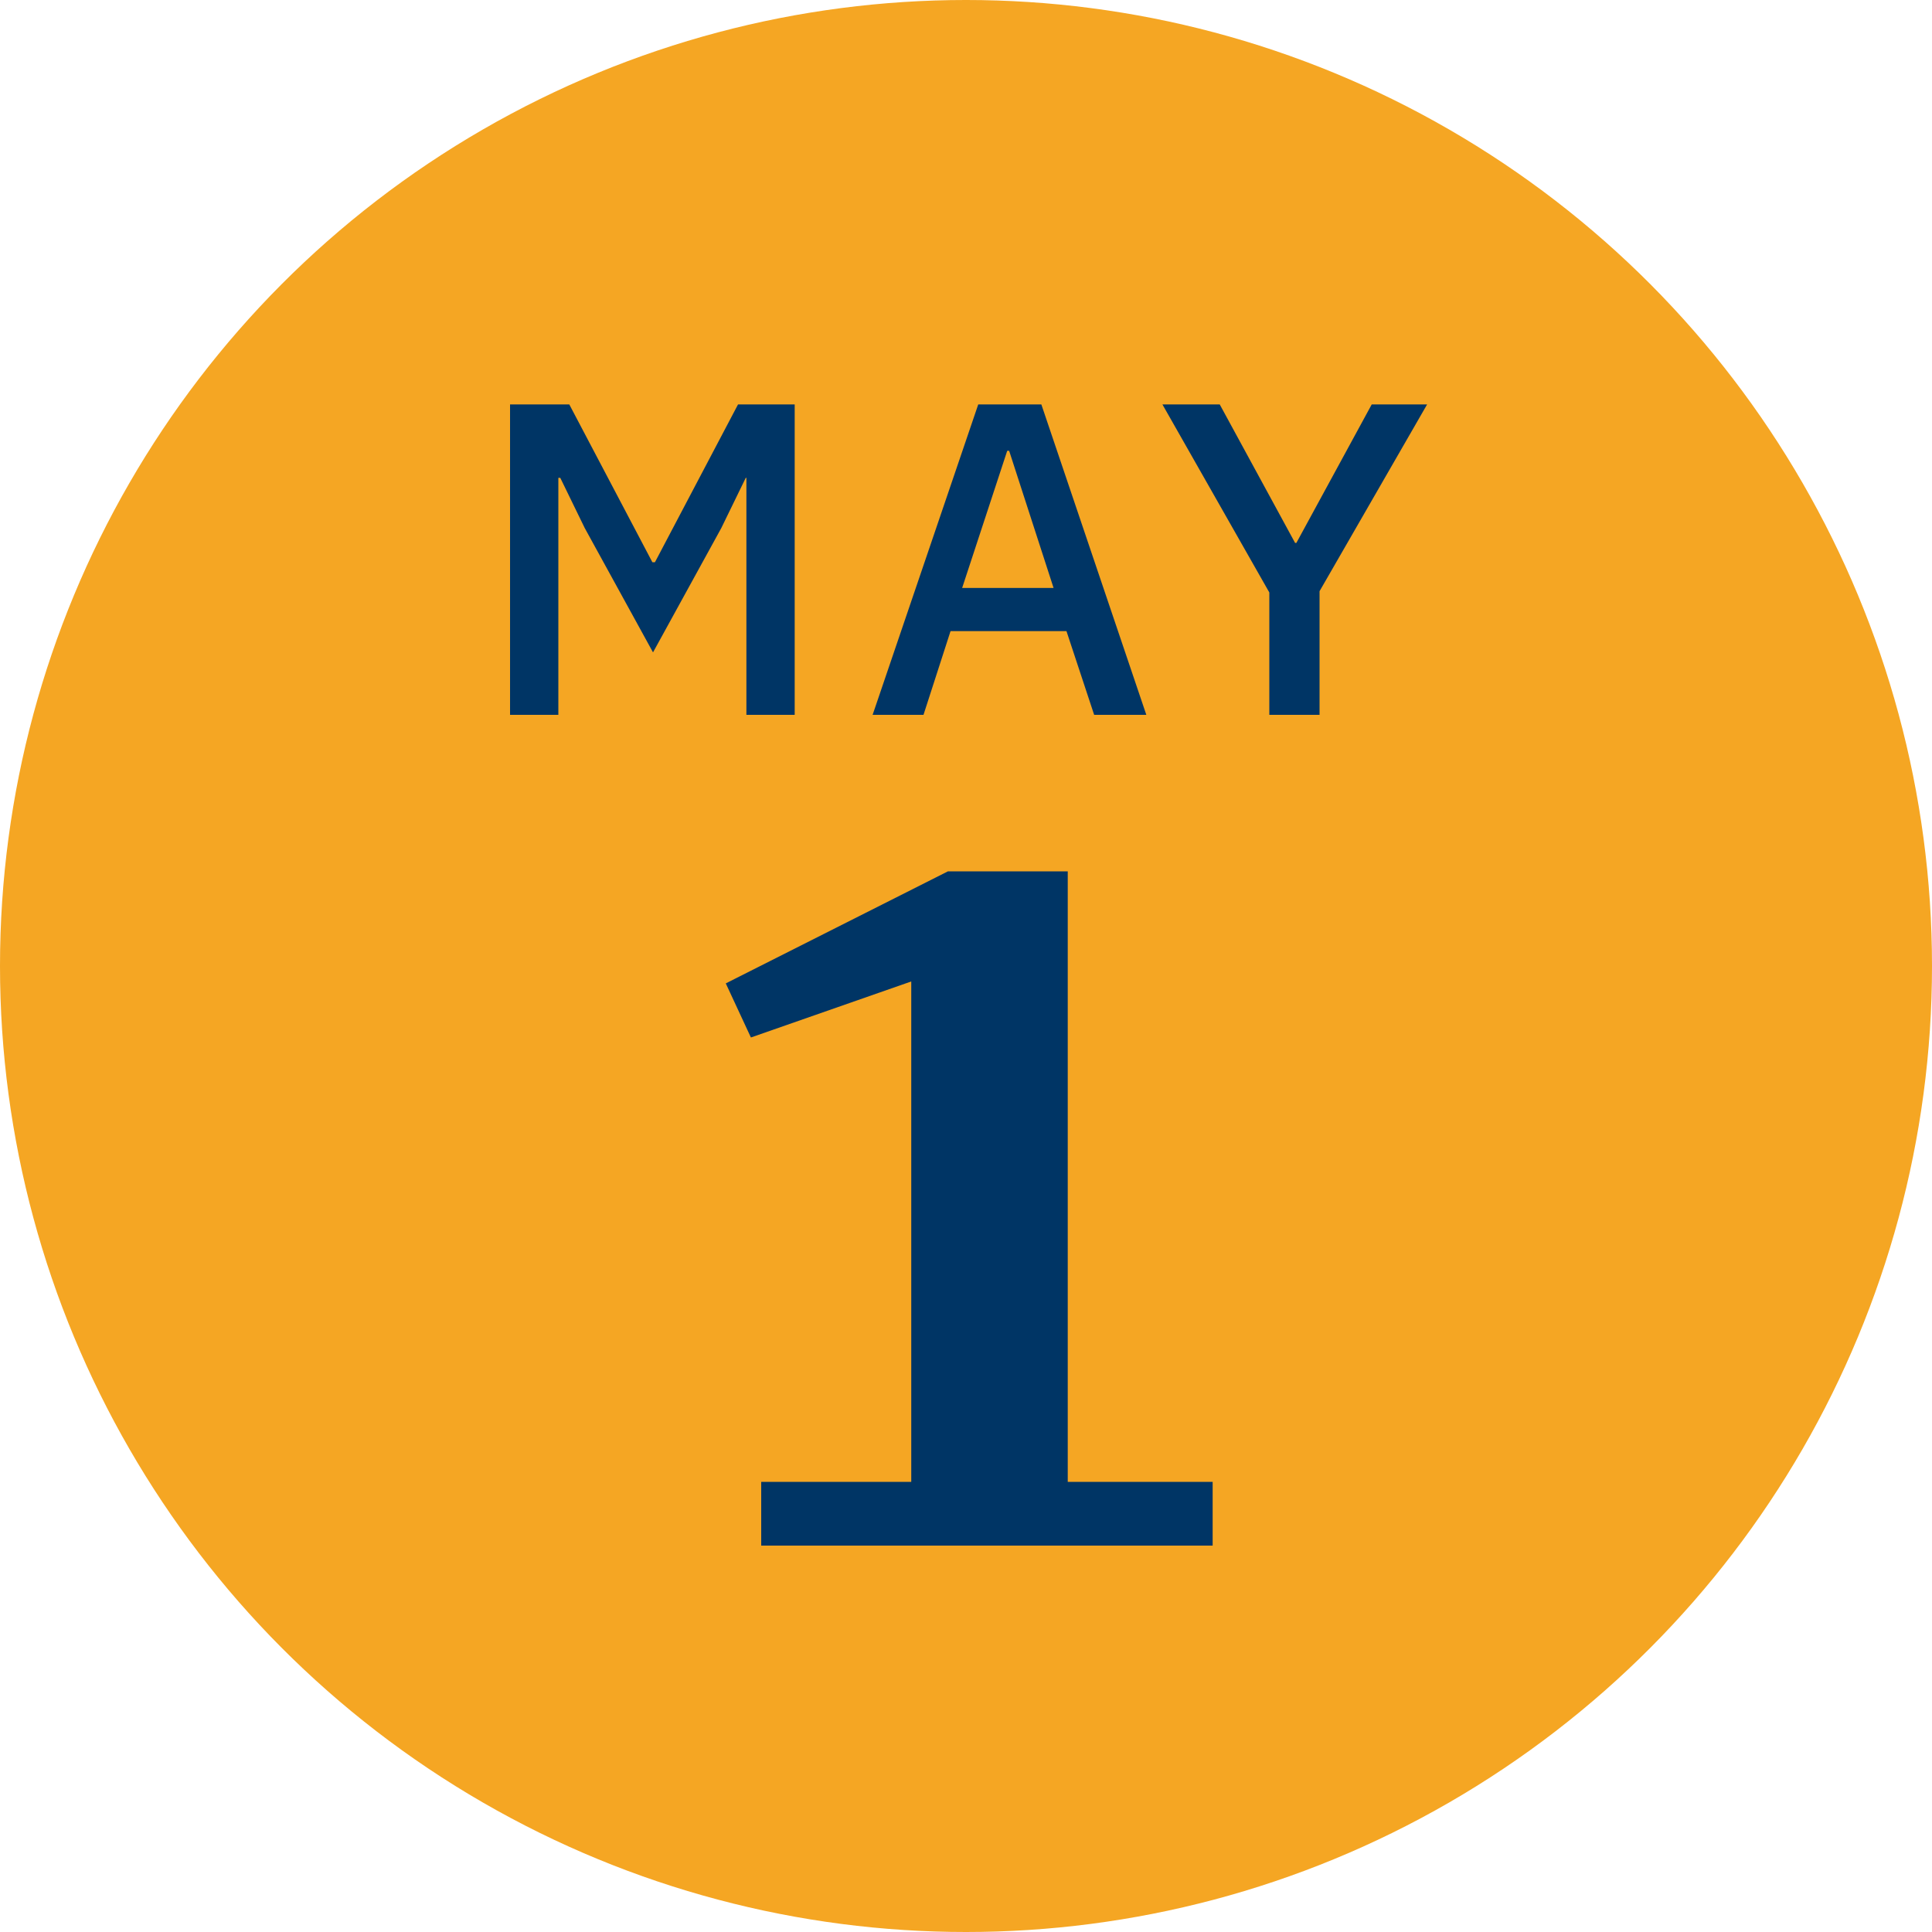 <?xml version="1.0" encoding="UTF-8"?>
<!-- Generator: Adobe Illustrator 28.0.0, SVG Export Plug-In . SVG Version: 6.00 Build 0)  -->
<svg xmlns="http://www.w3.org/2000/svg" xmlns:xlink="http://www.w3.org/1999/xlink" version="1.1" id="Layer_1" x="0px" y="0px" viewBox="0 0 300 300" xml:space="preserve">
<circle id="Ellipse_361_00000121264292264121944140000011876792701357453215_" fill="#F5A623" cx="150" cy="150" r="150"></circle>
<g>
	<path fill="#003565" d="M118.3,230.1h23.2v-77.7l-24.9,8.7l-3.9-8.4l34.5-17.4h18.6v94.8h22.5v9.9h-70.1V230.1z"></path>
</g>
<g>
	<path fill="#003565" d="M116.1,74.2h-0.3l-3.8,7.8l-10.6,19.3L90.8,82L87,74.2h-0.3V111h-7.5V62.8h9.2l12.9,24.5h0.4l12.9-24.5h8.8   V111h-7.5V74.2z"></path>
	<path fill="#003565" d="M169.9,111l-4.3-13h-18l-4.2,13h-7.9l16.4-48.2h9.8L178,111H169.9z M156.7,70h-0.3l-7,21.3h14.2L156.7,70z"></path>
	<path fill="#003565" d="M197.1,111V92l-16.6-29.2h8.9l11.7,21.5h0.2L213,62.8h8.6l-16.7,29V111H197.1z"></path>
</g>
</svg>
